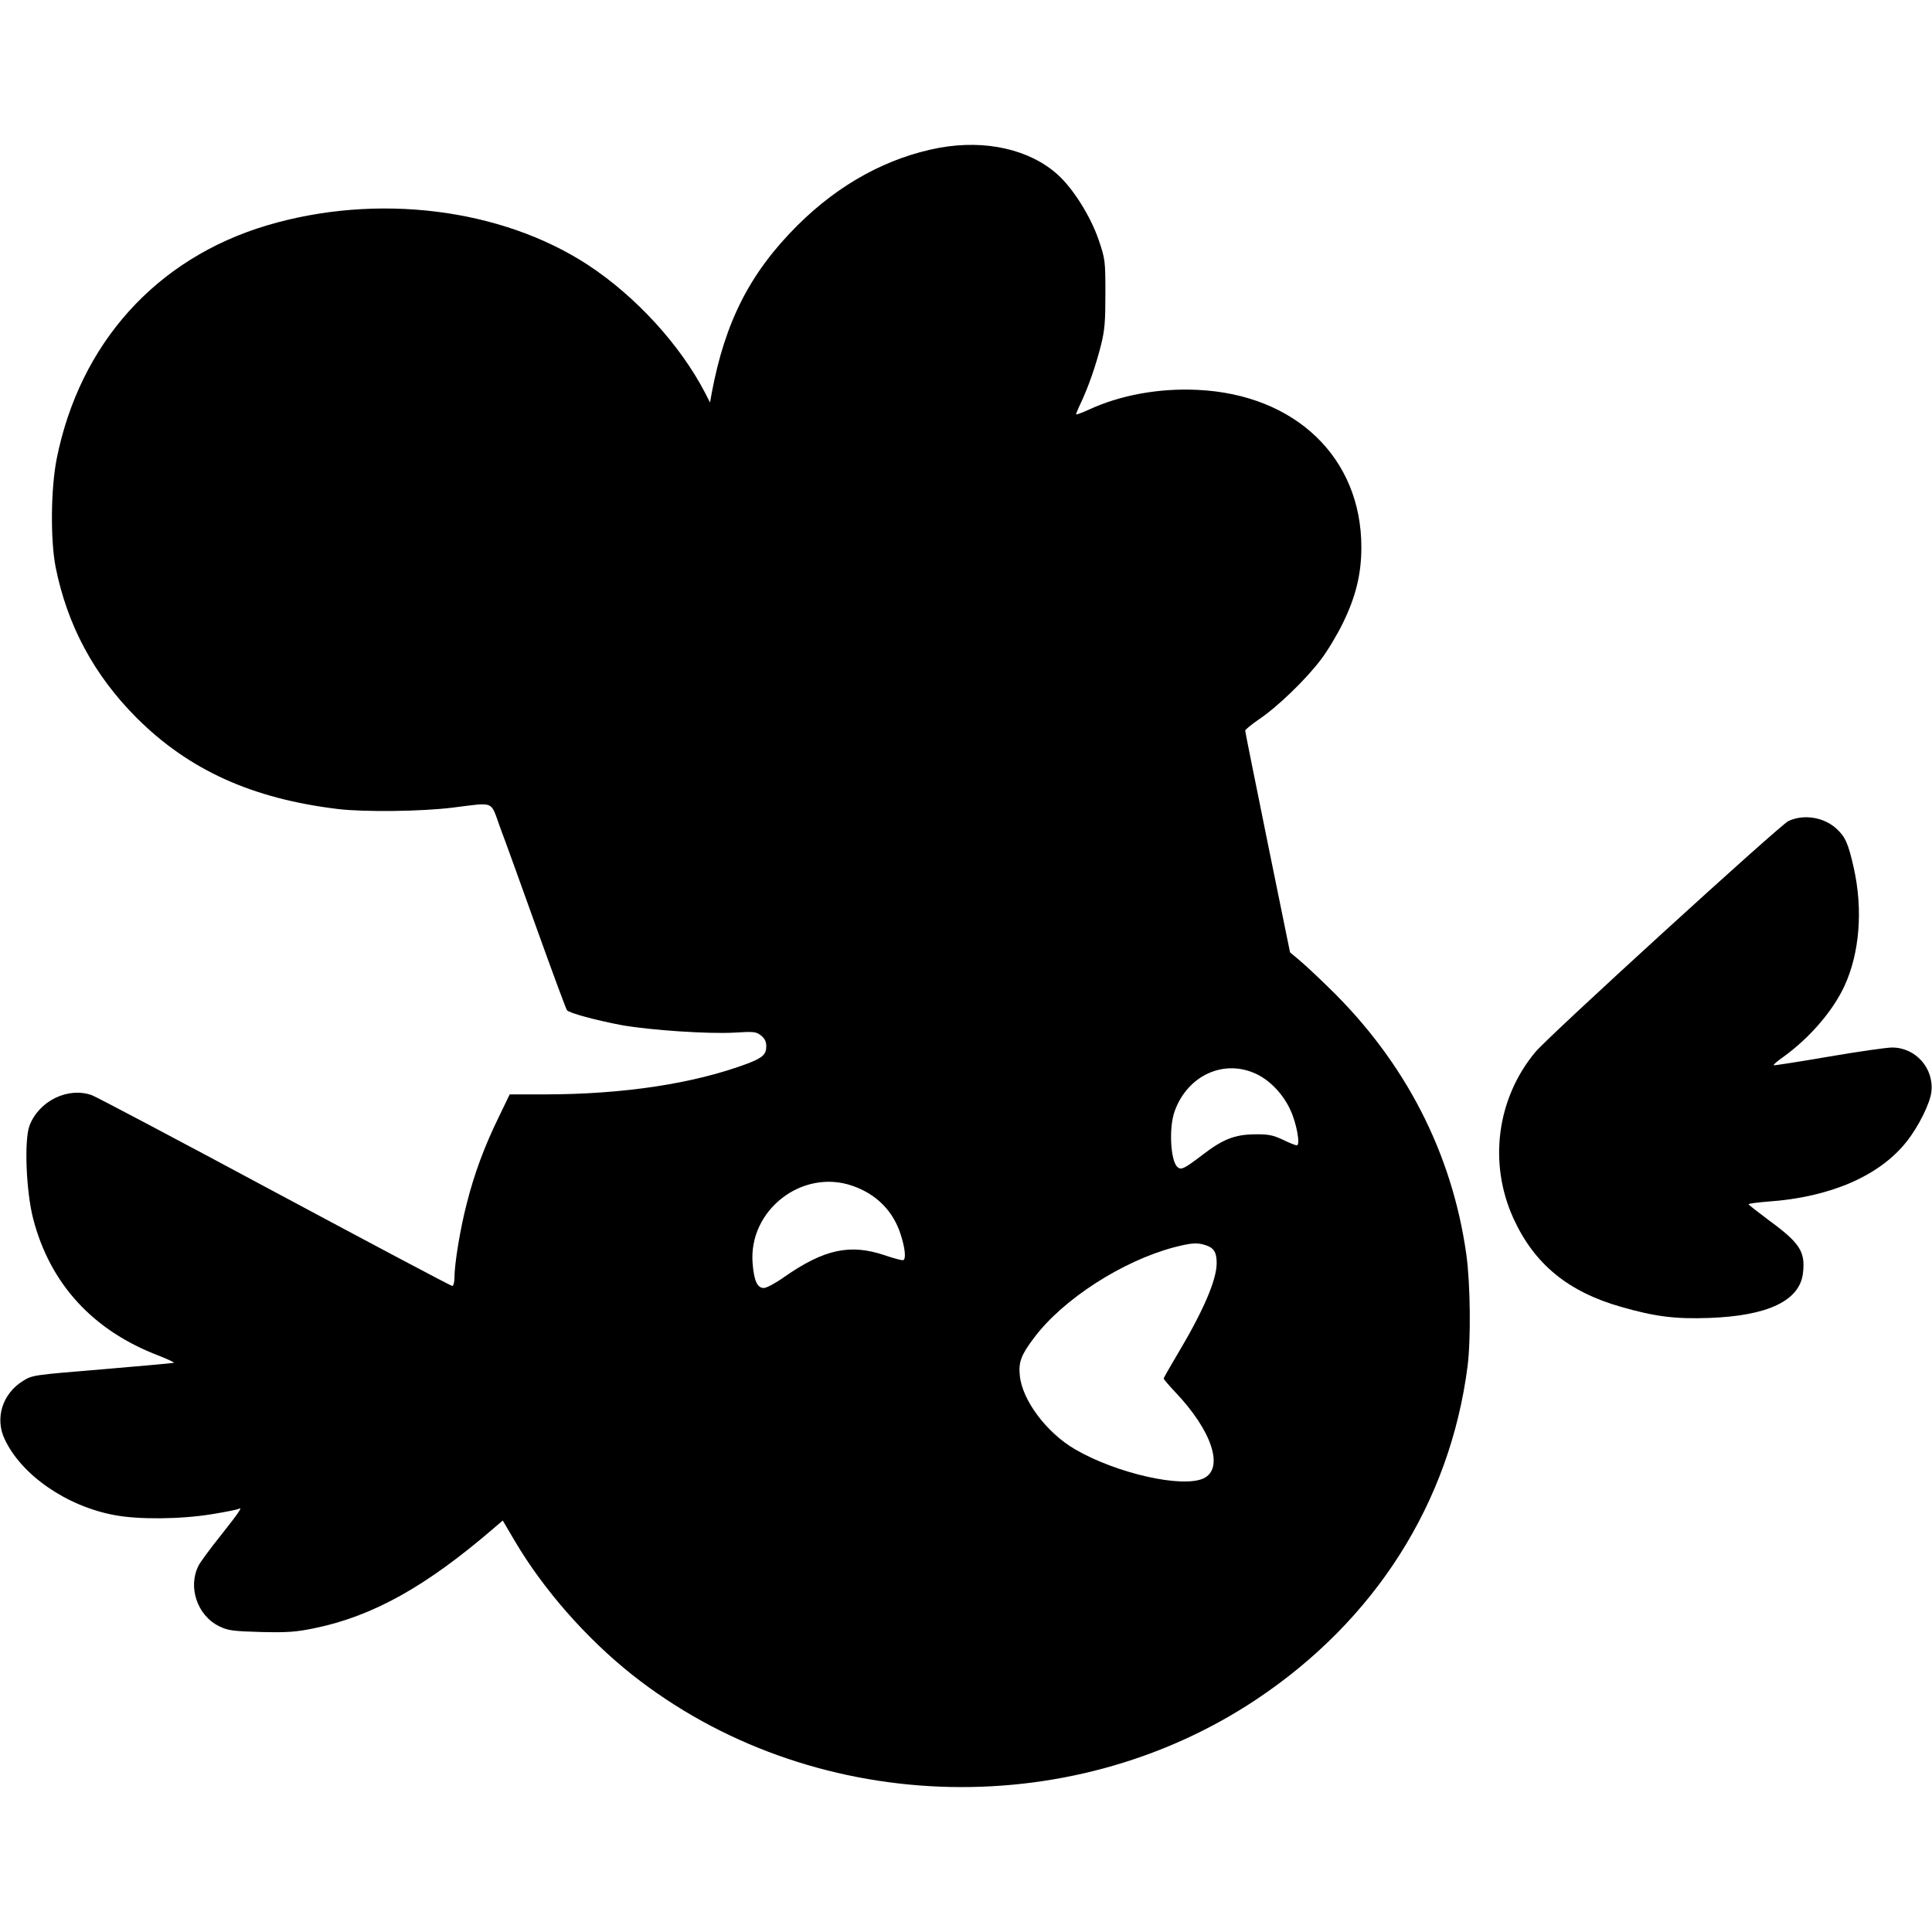 <?xml version="1.0" standalone="no"?>
<!DOCTYPE svg PUBLIC "-//W3C//DTD SVG 20010904//EN"
 "http://www.w3.org/TR/2001/REC-SVG-20010904/DTD/svg10.dtd">
<svg version="1.0" xmlns="http://www.w3.org/2000/svg"
 width="948pt" height="948pt" viewBox="0 0 948 948"
 preserveAspectRatio="xMidYMid meet">
<g transform="translate(0,948) scale(0.1,-0.1)"
fill="#000000" stroke="none">
<path d="M4610 8755 c-253 -47 -492 -177 -696 -380 -233 -232 -356 -472 -422
-825 l-8 -45 -23 45 c-122 236 -340 475 -576 630 -427 279 -1037 354 -1575
194 -544 -162 -919 -580 -1032 -1146 -29 -148 -31 -398 -5 -531 57 -285 188
-529 396 -738 257 -257 567 -398 991 -449 129 -15 407 -12 560 7 212 26 185
37 234 -97 24 -63 105 -288 181 -500 76 -212 142 -390 147 -397 11 -14 144
-50 273 -74 139 -24 418 -43 547 -36 97 6 108 5 132 -14 19 -15 26 -30 26 -53
0 -40 -18 -56 -90 -84 -263 -99 -610 -152 -1001 -152 l-168 0 -54 -112 c-70
-143 -120 -278 -156 -421 -32 -121 -61 -298 -61 -366 0 -23 -5 -41 -11 -41 -6
0 -398 208 -872 462 -473 254 -876 467 -896 474 -117 42 -260 -28 -306 -149
-27 -70 -17 -324 18 -458 83 -319 293 -548 616 -671 46 -18 79 -34 74 -35 -5
-2 -163 -16 -351 -32 -338 -28 -343 -28 -389 -57 -101 -62 -139 -183 -90 -286
82 -175 302 -328 537 -372 118 -23 326 -21 479 4 68 11 127 23 132 26 22 13 2
-17 -86 -128 -53 -66 -102 -133 -110 -149 -55 -105 -7 -247 101 -299 43 -21
67 -24 204 -28 131 -3 171 0 260 18 289 59 551 205 886 494 l41 35 60 -102
c140 -237 350 -476 574 -654 868 -687 2137 -738 3062 -123 585 389 952 968
1038 1635 17 133 14 409 -6 550 -70 499 -301 947 -676 1310 -57 56 -123 117
-146 136 l-43 36 -110 539 c-60 296 -110 543 -110 549 0 5 31 30 67 55 91 61
231 196 304 293 33 43 82 125 109 181 63 129 90 240 90 371 0 439 -324 750
-805 772 -189 9 -379 -26 -532 -97 -35 -16 -63 -26 -63 -23 0 3 11 30 25 59
36 77 71 177 97 279 19 76 22 116 22 255 0 161 -1 168 -33 263 -40 116 -125
252 -202 321 -137 123 -353 172 -579 131z m1557 -4546 c66 -32 129 -98 164
-174 31 -65 51 -175 32 -175 -6 0 -37 12 -69 28 -50 23 -72 27 -139 26 -96 -1
-155 -24 -255 -101 -92 -70 -105 -76 -124 -58 -33 34 -41 194 -12 273 64 177
244 258 403 181z m-1983 -548 c118 -41 200 -125 236 -240 21 -65 26 -116 13
-124 -5 -3 -46 8 -93 24 -169 57 -297 29 -492 -107 -42 -30 -87 -54 -100 -54
-32 0 -48 35 -55 120 -22 262 244 468 491 381z m1735 -292 c38 -13 51 -35 51
-87 0 -83 -67 -238 -196 -453 -35 -59 -64 -110 -64 -113 0 -4 25 -33 56 -66
181 -190 242 -375 140 -424 -104 -49 -427 24 -630 142 -140 81 -261 242 -272
363 -7 65 7 102 71 186 141 188 433 376 687 443 86 22 114 24 157 9z"/>
<path d="M8775 5451 c-43 -21 -1178 -1056 -1242 -1134 -189 -228 -230 -545
-107 -815 102 -224 268 -361 530 -435 164 -47 263 -60 429 -54 290 10 447 85
462 221 12 105 -15 147 -171 261 -52 39 -96 73 -96 76 0 3 43 9 95 13 305 21
548 126 681 295 58 73 115 188 121 244 13 115 -77 217 -193 217 -26 0 -167
-20 -312 -45 -146 -25 -267 -44 -269 -42 -2 3 20 22 49 42 127 92 240 222 298
346 75 162 92 375 46 581 -27 119 -41 151 -83 190 -61 58 -162 75 -238 39z"/>
</g>
</svg>
